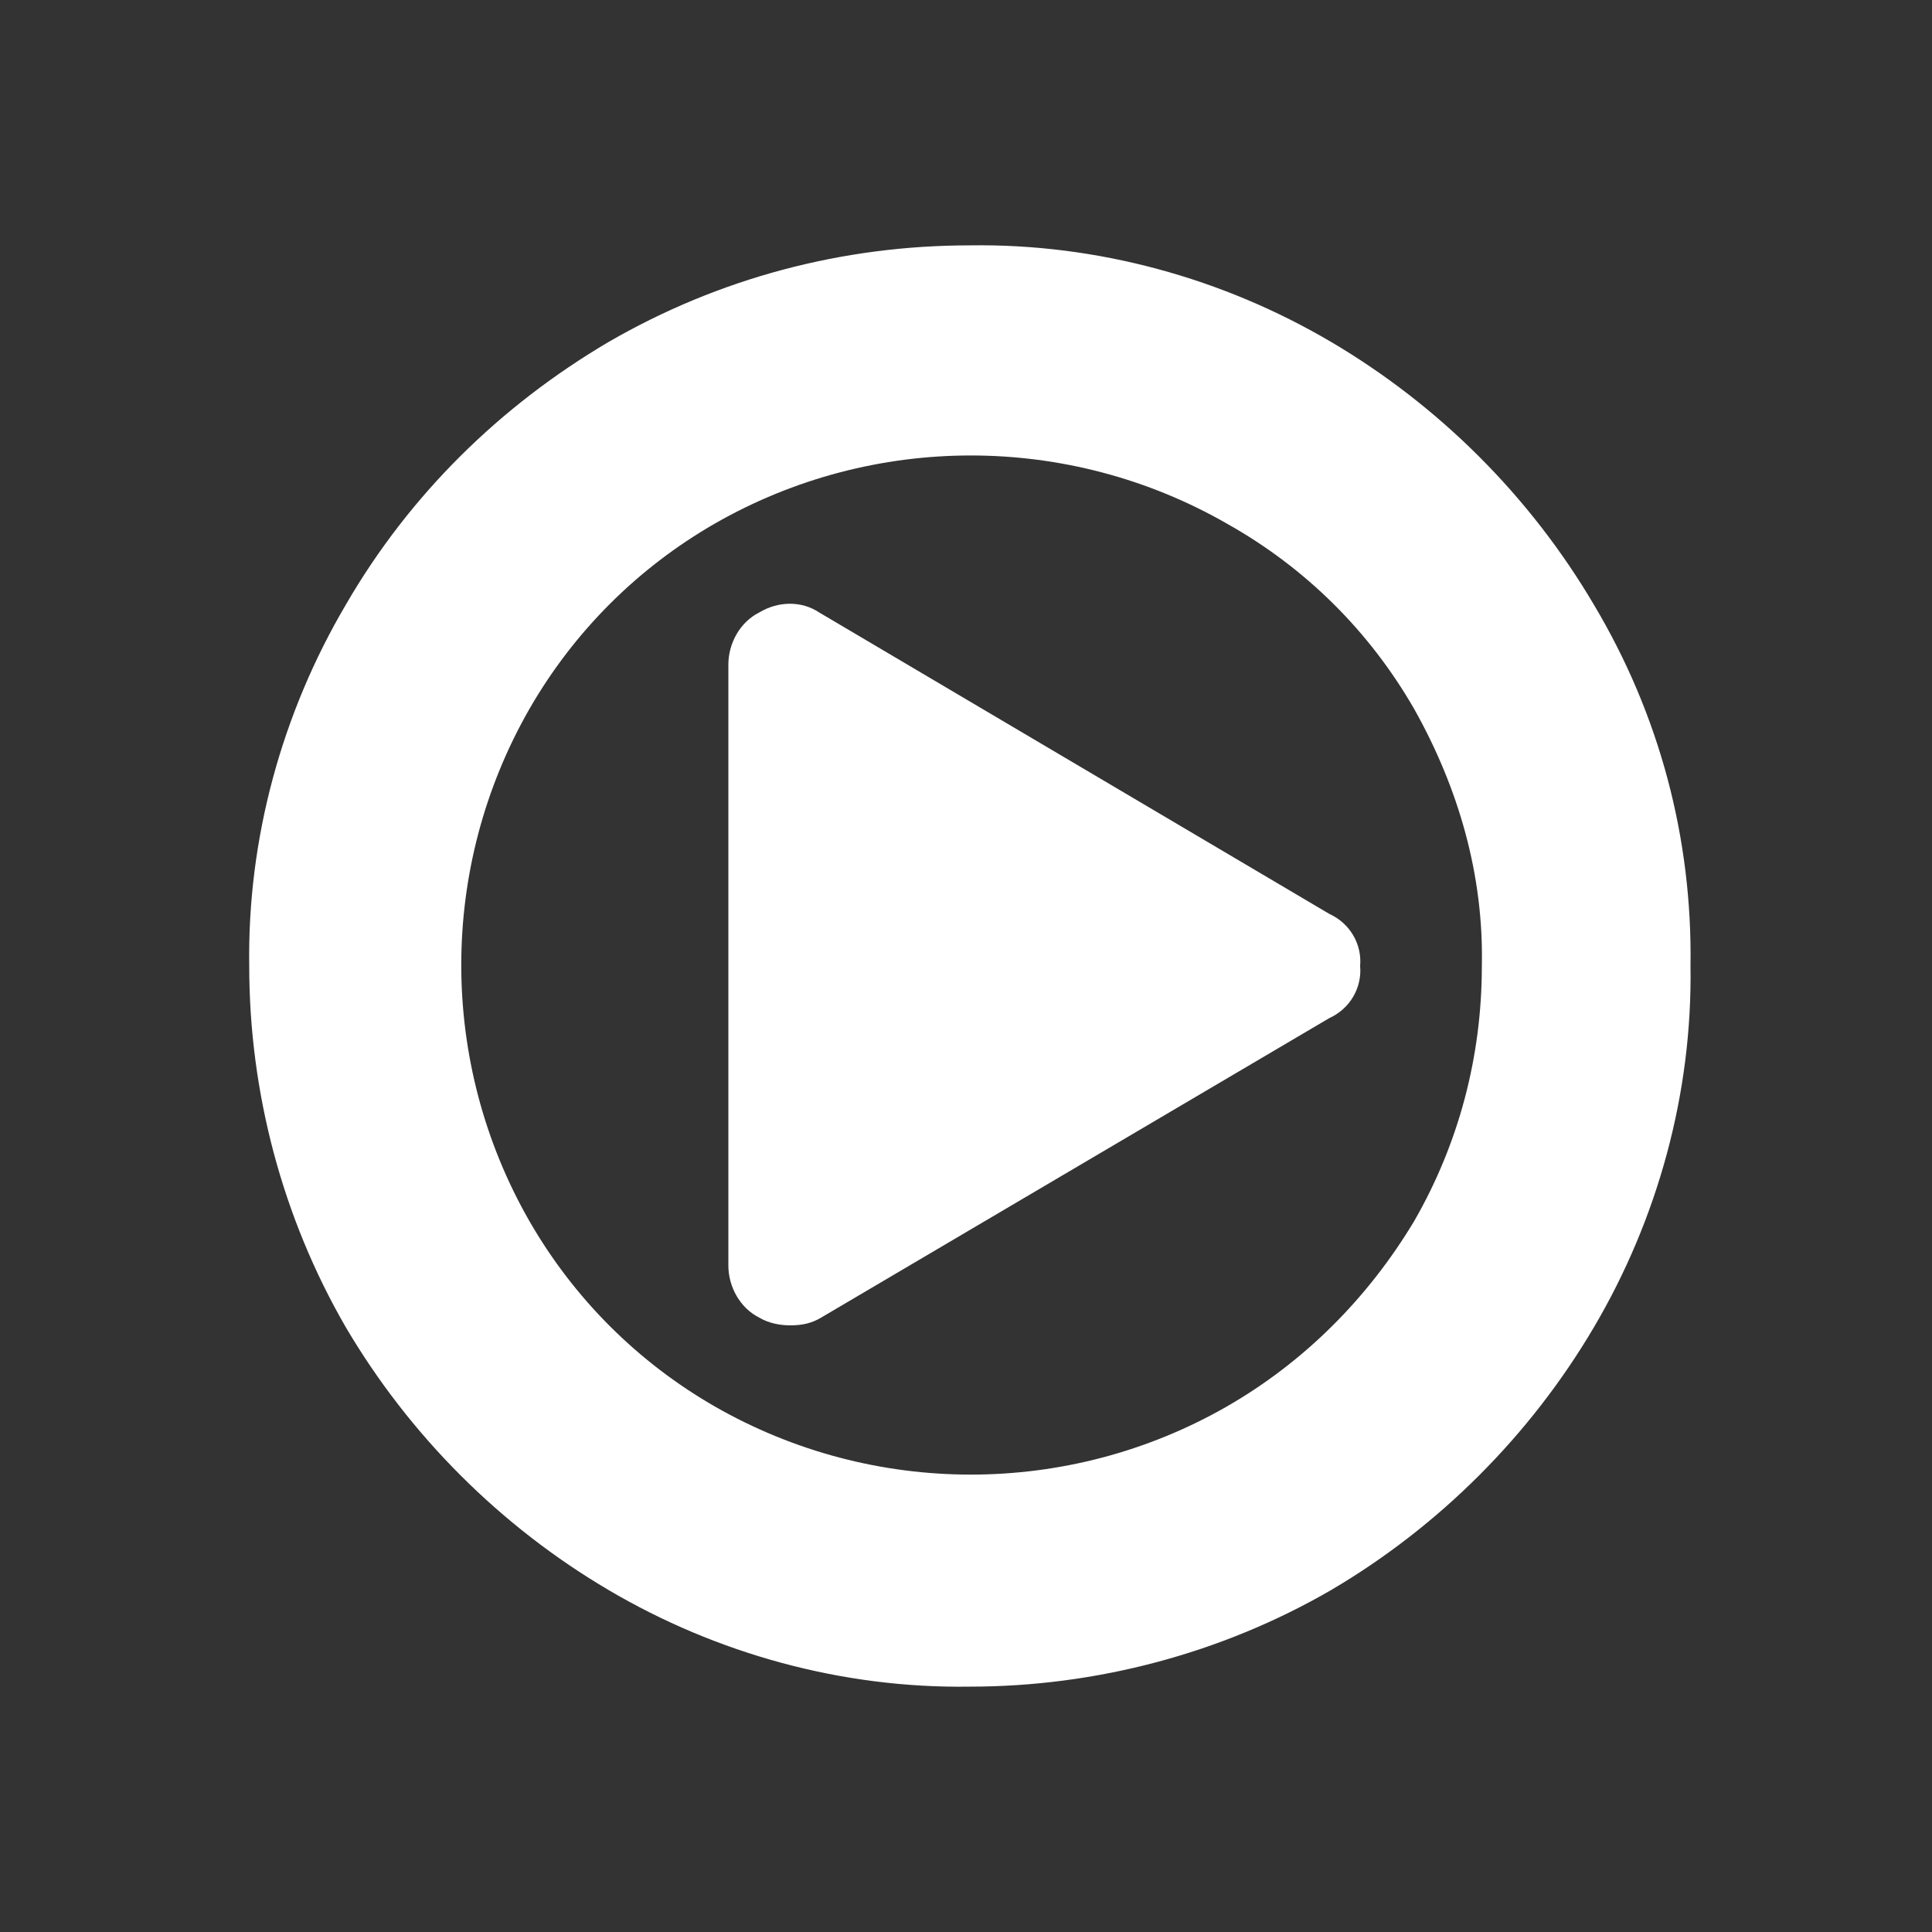 <?xml version="1.0" encoding="utf-8"?>
<!-- Generator: Adobe Illustrator 23.0.1, SVG Export Plug-In . SVG Version: 6.00 Build 0)  -->
<svg version="1.1" id="Layer_1" xmlns="http://www.w3.org/2000/svg" xmlns:xlink="http://www.w3.org/1999/xlink" x="0px" y="0px"
	 viewBox="0 0 100 100" style="enable-background:new 0 0 100 100;" xml:space="preserve">
<rect x="0" y="0" width="100" height="100" fill="#333333" stroke="none"/>
<style type="text/css">
	.st0{fill:#FFFFFF;}
</style>
<title>Artboard 1</title>
<g id="Layer_3">
	<path class="st0" d="M70.4,50c0.1,1.1-0.5,2.2-1.6,2.7L42.5,68.2c-0.5,0.3-1,0.4-1.6,0.4c-0.5,0-1.1-0.1-1.6-0.4
		c-1-0.5-1.6-1.6-1.6-2.7V34.4c0-1.1,0.6-2.2,1.6-2.7c1-0.6,2.2-0.6,3.1,0l26.4,15.6C69.9,47.8,70.5,48.9,70.4,50z M76.7,50
		c0.1-4.7-1.2-9.2-3.5-13.3c-2.3-4-5.6-7.3-9.7-9.6c-8.2-4.7-18.3-4.7-26.5,0c-4,2.3-7.3,5.6-9.6,9.6c-4.7,8.2-4.7,18.3,0,26.5
		c2.3,4,5.6,7.3,9.6,9.6c8.2,4.7,18.3,4.7,26.5,0c4-2.3,7.3-5.6,9.7-9.6C75.5,59.2,76.7,54.7,76.7,50L76.7,50z M87.5,50
		c0.1,6.6-1.7,13.1-5,18.7c-3.3,5.6-8,10.3-13.6,13.6c-5.7,3.3-12.2,5-18.7,5c-6.6,0.1-13.1-1.7-18.7-5c-5.6-3.3-10.3-8-13.6-13.6
		c-3.3-5.7-5-12.2-5-18.7c-0.1-6.6,1.7-13.1,5-18.7c3.3-5.7,8-10.3,13.6-13.6c5.7-3.3,12.1-5,18.7-5c6.6-0.1,13.1,1.7,18.7,5
		c5.6,3.3,10.3,8,13.6,13.6C85.9,37,87.6,43.4,87.5,50L87.5,50z"/>
</g>
</svg>

